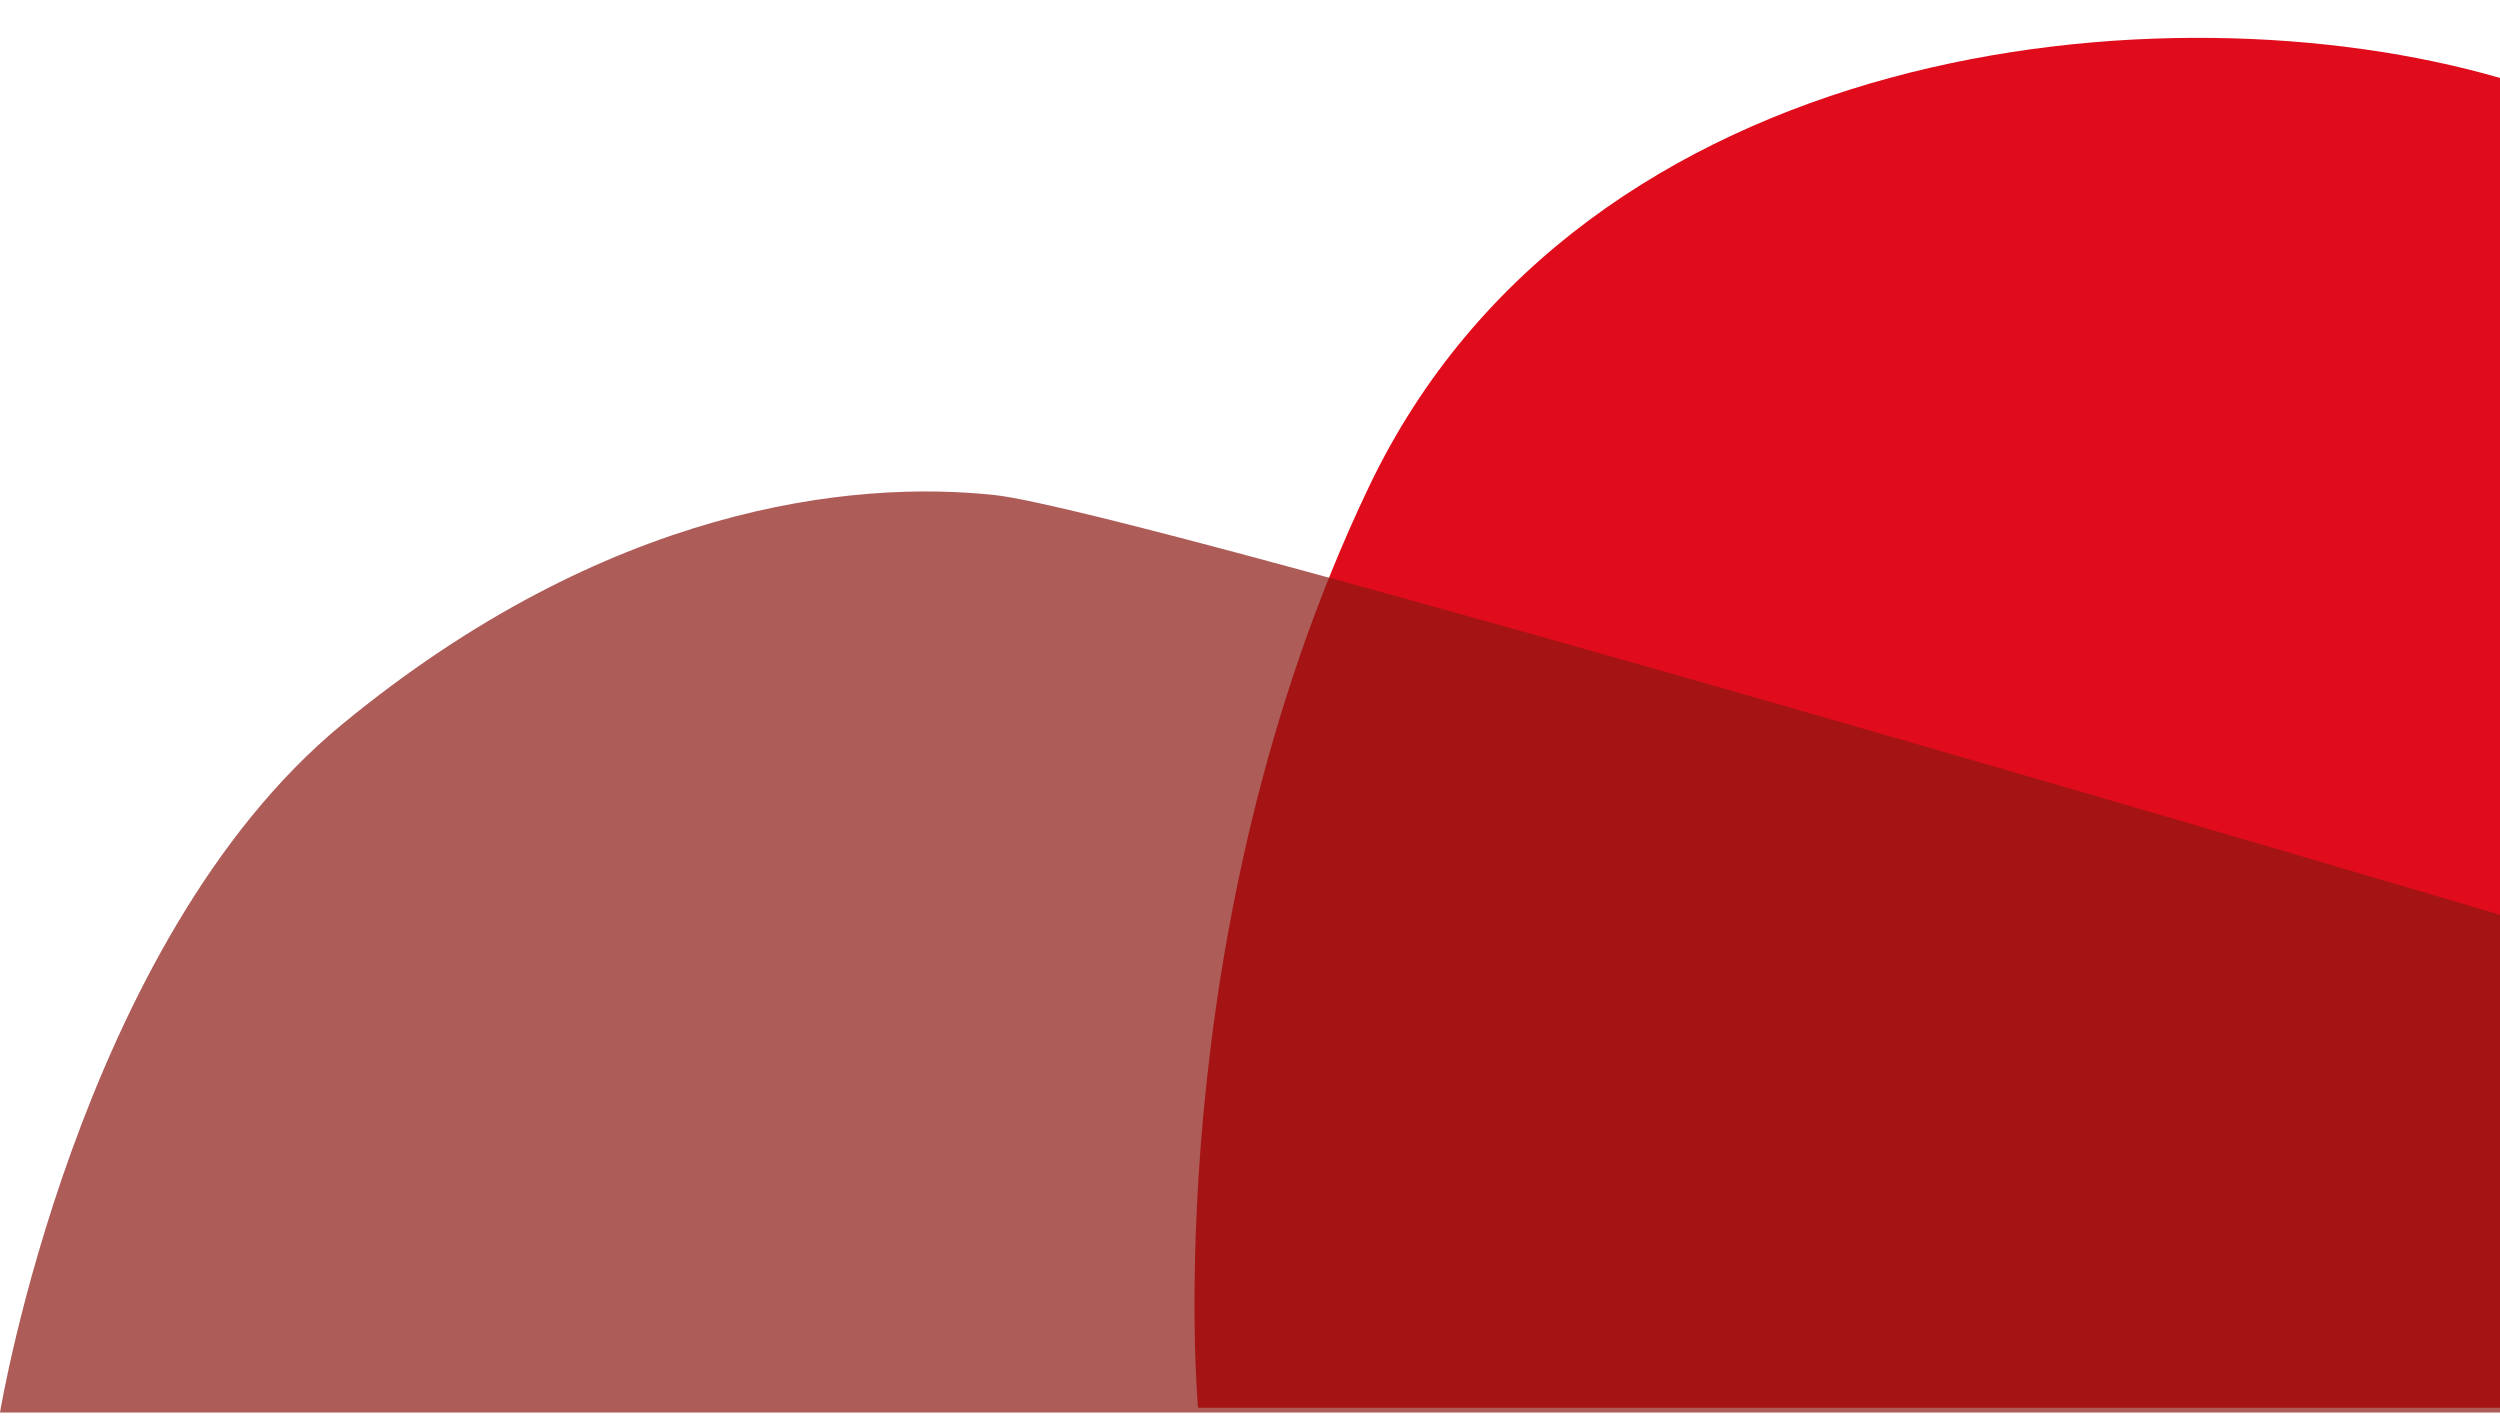 <?xml version="1.0" encoding="UTF-8"?> <svg xmlns="http://www.w3.org/2000/svg" viewBox="0 0 239.98 136.1"><defs><style>.cls-1{isolation:isolate;}.cls-2{fill:#e00c1b;}.cls-3{fill:#8c1812;mix-blend-mode:multiply;opacity:0.7;}</style></defs><g class="cls-1"><g id="Capa_1" data-name="Capa 1"><path class="cls-2" d="M240,7.49V135.13H115s-4.11-45.48,16.42-88.43S207.88-1.84,240,7.49Z"></path><path class="cls-3" d="M240,135.59H0S7.46,90.43,32.84,69.53s48.89-23.51,62.7-22S240,87.82,240,87.82Z"></path></g></g></svg> 